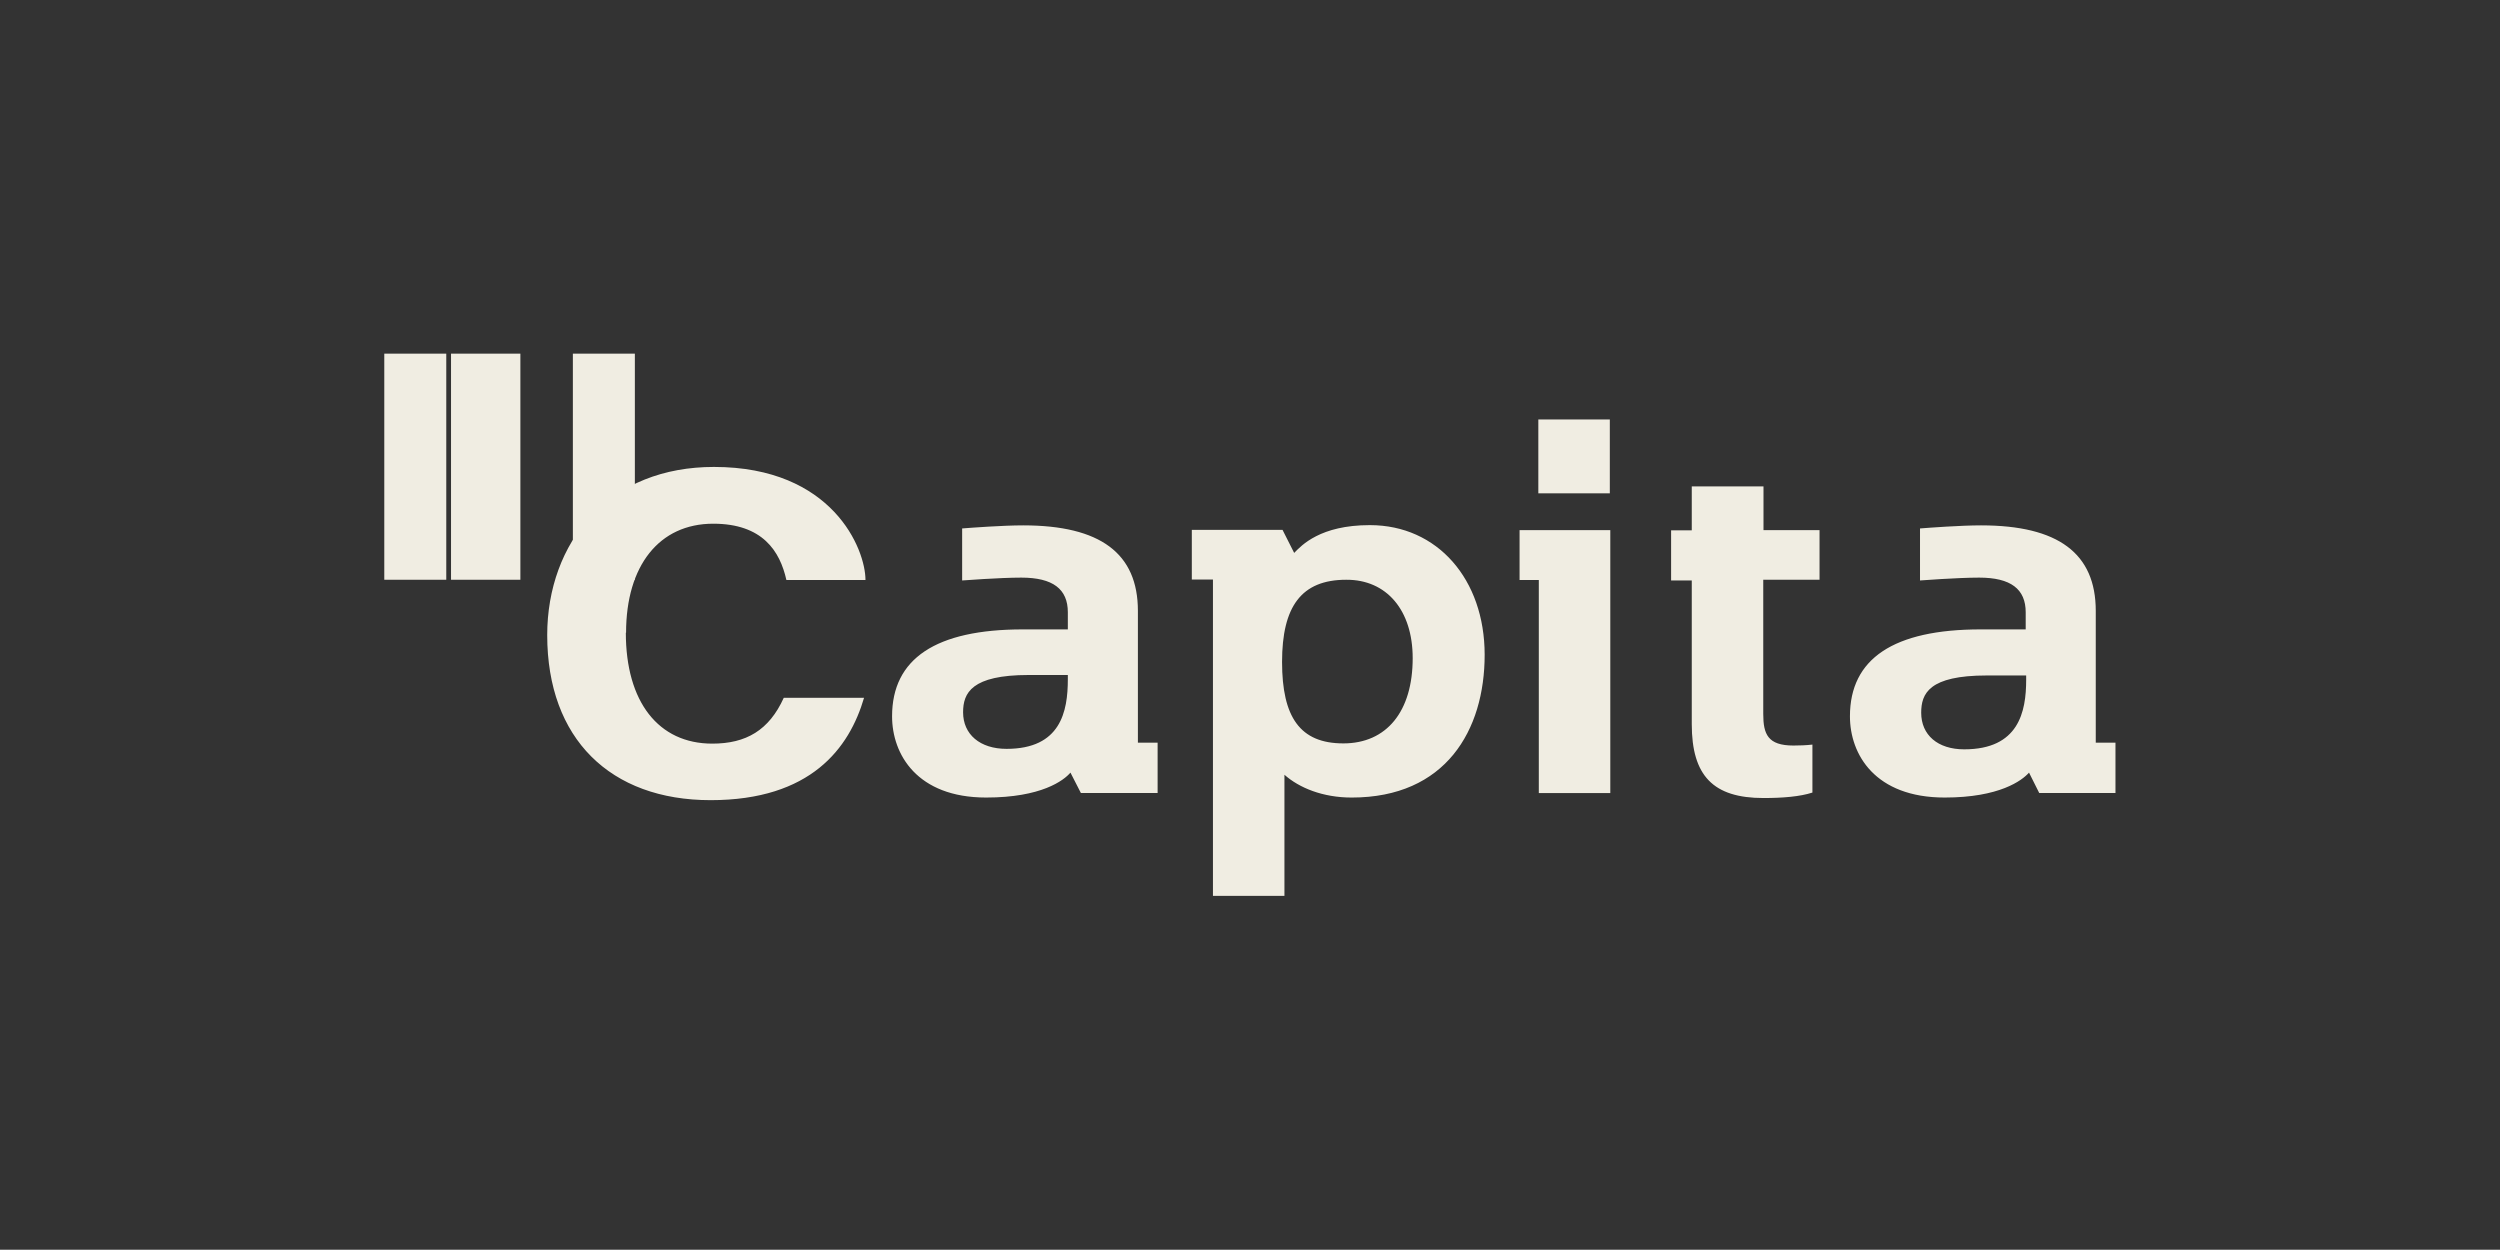 <?xml version="1.0" encoding="UTF-8"?> <svg xmlns="http://www.w3.org/2000/svg" id="capita" viewBox="0 0 105.26 52.62"><rect x="0" y="0" width="105.26" height="52.62" fill="#333333" stroke="none"/><rect x="16.18" y="14.89" width="2.61" height="9.52" fill="#f0ede2"></rect><rect x="18.99" y="14.89" width="2.92" height="9.52" fill="#f0ede2"></rect><rect x="24.12" y="14.89" width="2.61" height="9.52" fill="#f0ede2"></rect><path d="M63.98,22.32h3.82v11.07h-3.01v-8.97h-.81v-2.11ZM64.77,17.66h3.01v3.11h-3.01v-3.11ZM74.24,22.32h2.37v2.09h-2.37v5.65c0,.85.19,1.33,1.27,1.33.27,0,.53-.01.8-.04v2.02c-.52.17-1.25.23-2.06.23-2.12,0-3.02-.94-3.02-3.11v-6.05h-.87v-2.11h.87v-1.85h3.02v1.85ZM47.91,31.27h0v-5.55c0-2.42-1.58-3.6-4.83-3.6-.85,0-2.2.1-2.57.13v2.19s1.58-.12,2.49-.12c1.33,0,1.96.48,1.96,1.46v.72h-1.89c-3.67,0-5.51,1.23-5.51,3.66,0,1.6,1.05,3.42,3.96,3.42,2.33,0,3.27-.72,3.55-1.05l.44.86h3.23v-2.12h-.84ZM44.96,28.41h0v.19c0,1.36-.3,2.93-2.58,2.93-1.12,0-1.83-.61-1.83-1.54,0-.81.35-1.57,2.76-1.57h1.65ZM26.35,26.64h0c0,2.91,1.37,4.67,3.64,4.67,1.42,0,2.39-.56,3.01-1.93h3.38c-.62,2.12-2.24,4.31-6.46,4.31s-6.88-2.58-6.88-6.95c0-1.95.65-3.72,1.83-5,1.27-1.36,3.07-2.08,5.19-2.08,5,0,6.38,3.46,6.38,4.76h-3.33c-.27-1.21-1-2.37-3.08-2.37-2.27,0-3.67,1.76-3.67,4.59M88.24,31.27h0v-5.55c0-2.42-1.58-3.6-4.83-3.6-.85,0-2.2.1-2.57.13v2.19s1.58-.12,2.49-.12c1.33,0,1.96.48,1.96,1.46v.72h-1.89c-3.67,0-5.51,1.23-5.51,3.66,0,1.6,1.05,3.42,3.99,3.42,2.31,0,3.26-.72,3.55-1.05l.43.86h3.21v-2.12h-.84ZM85.31,28.43h0v.19c0,1.35-.31,2.93-2.61,2.93-1.12,0-1.81-.61-1.81-1.54,0-.81.33-1.57,2.76-1.57h1.67ZM59.48,27.71h0c0,2.25-1.1,3.59-2.92,3.59s-2.58-1.1-2.58-3.43.81-3.46,2.7-3.46c1.7-.01,2.8,1.28,2.8,3.3M57.67,22.11h0c-2.08,0-2.87.85-3.18,1.17l-.49-.97h-3.82v2.09h.89v13.32h3.01v-5.1c.62.55,1.61.96,2.83.96,3.96,0,5.6-2.83,5.6-6.01s-1.99-5.46-4.83-5.46" fill="#f0ede2"></path></svg> 